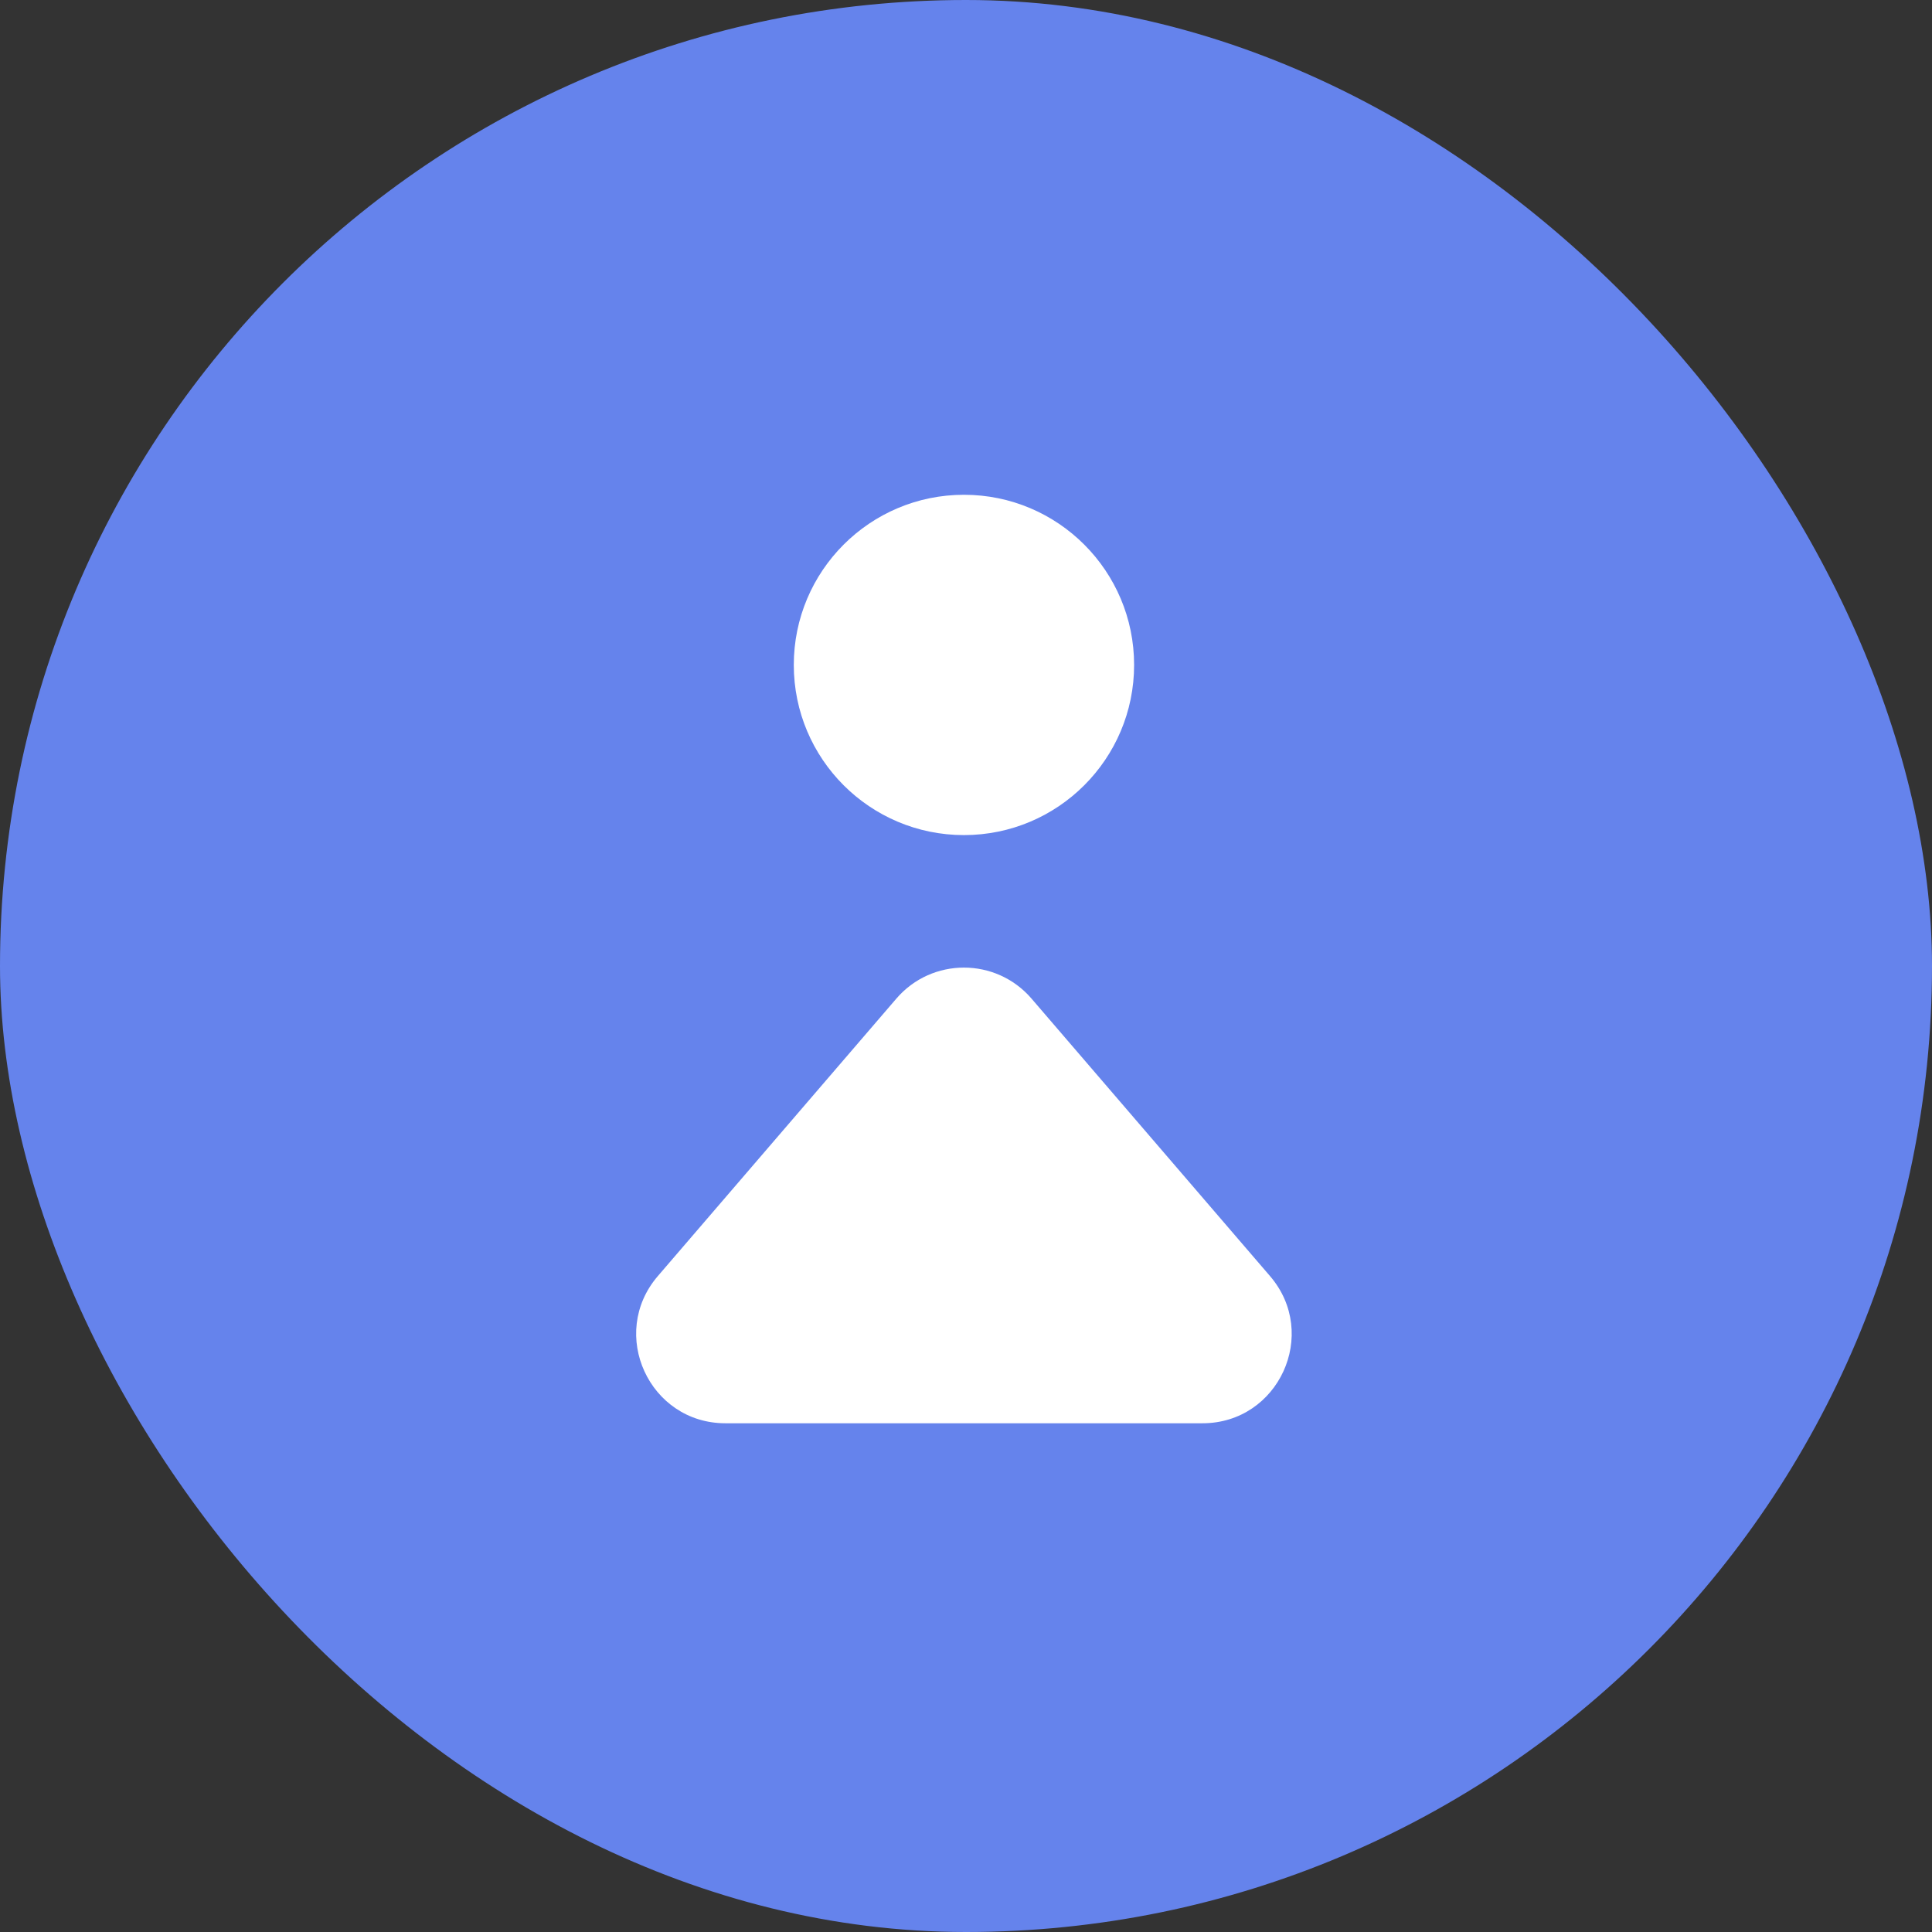 <?xml version="1.0" encoding="UTF-8"?> <svg xmlns="http://www.w3.org/2000/svg" width="82" height="82" viewBox="0 0 82 82" fill="none"><rect x="0" y="0" width="82" height="82" fill="#333333" stroke="none"/><rect width="82" height="82" rx="41" fill="#6583EC"></rect><path d="M38.044 42.384C39.553 40.629 42.271 40.629 43.781 42.384L53.903 54.16C56.011 56.613 54.269 60.408 51.035 60.408H30.79C27.556 60.408 25.813 56.613 27.921 54.16L38.044 42.384Z" fill="white"></path><circle cx="40.913" cy="28.222" r="7.222" fill="white"></circle></svg> 